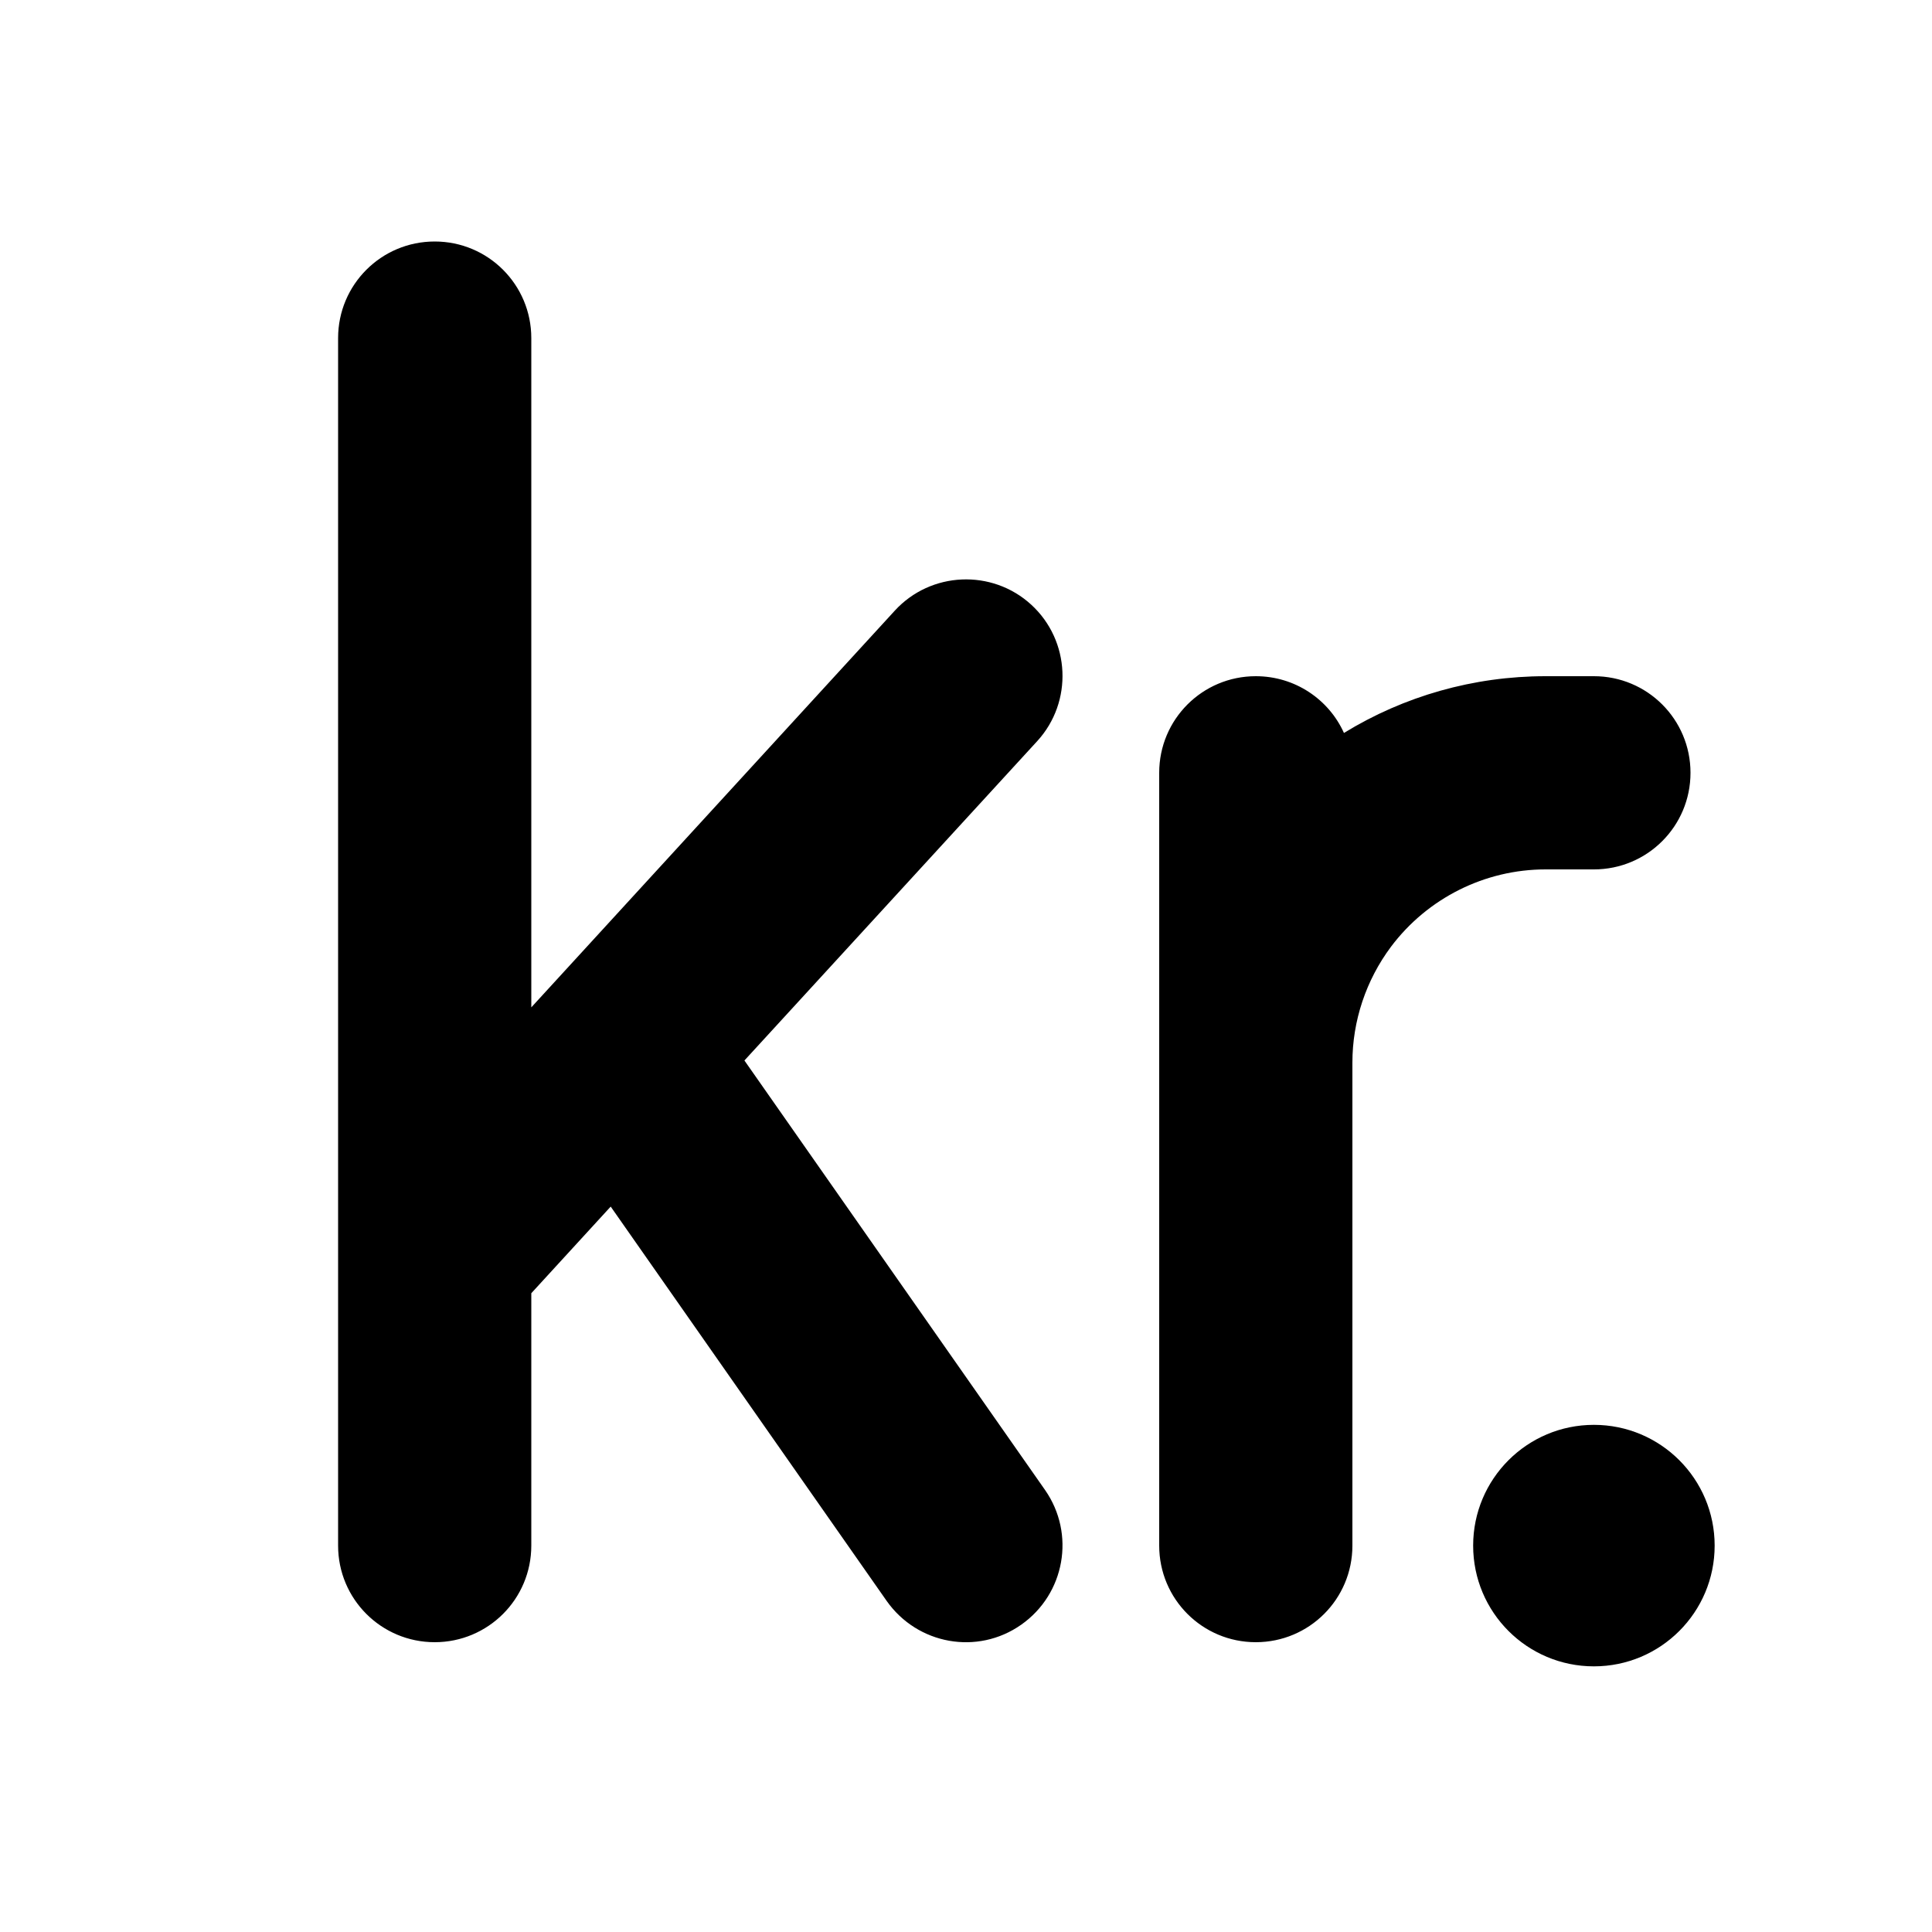 <svg xmlns="http://www.w3.org/2000/svg" viewBox="0 0 640 640"><!--! Font Awesome Pro 7.1.0 by @fontawesome - https://fontawesome.com License - https://fontawesome.com/license (Commercial License) Copyright 2025 Fonticons, Inc. --><path fill="currentColor" d="M144 80C161.7 80 176 94.3 176 112L176 333.7L296.4 202.3C308.3 189.3 328.6 188.4 341.6 200.3C354.6 212.2 355.5 232.5 343.6 245.5L246.6 351.3L346.2 493.6C356.3 508.1 352.8 528 338.3 538.2C323.8 548.4 303.9 544.8 293.7 530.3L202.3 399.7L176 428.4L176 512C176 529.7 161.7 544 144 544C126.3 544 112 529.7 112 512L112 112C112 94.3 126.3 80 144 80zM460.8 313.6C452.5 324.7 448 338.2 448 352L448 512C448 529.7 433.7 544 416 544C398.3 544 384 529.7 384 512L384 256C384 238.3 398.3 224 416 224C429 224 440.2 231.7 445.2 242.8C465.1 230.6 488.1 224 512 224L528 224C545.7 224 560 238.3 560 256C560 273.7 545.7 288 528 288L512 288C491.9 288 472.9 297.5 460.8 313.6zM528 472C550.1 472 568 489.9 568 512C568 534.1 550.1 552 528 552C505.9 552 488 534.1 488 512C488 489.9 505.9 472 528 472z"/></svg>